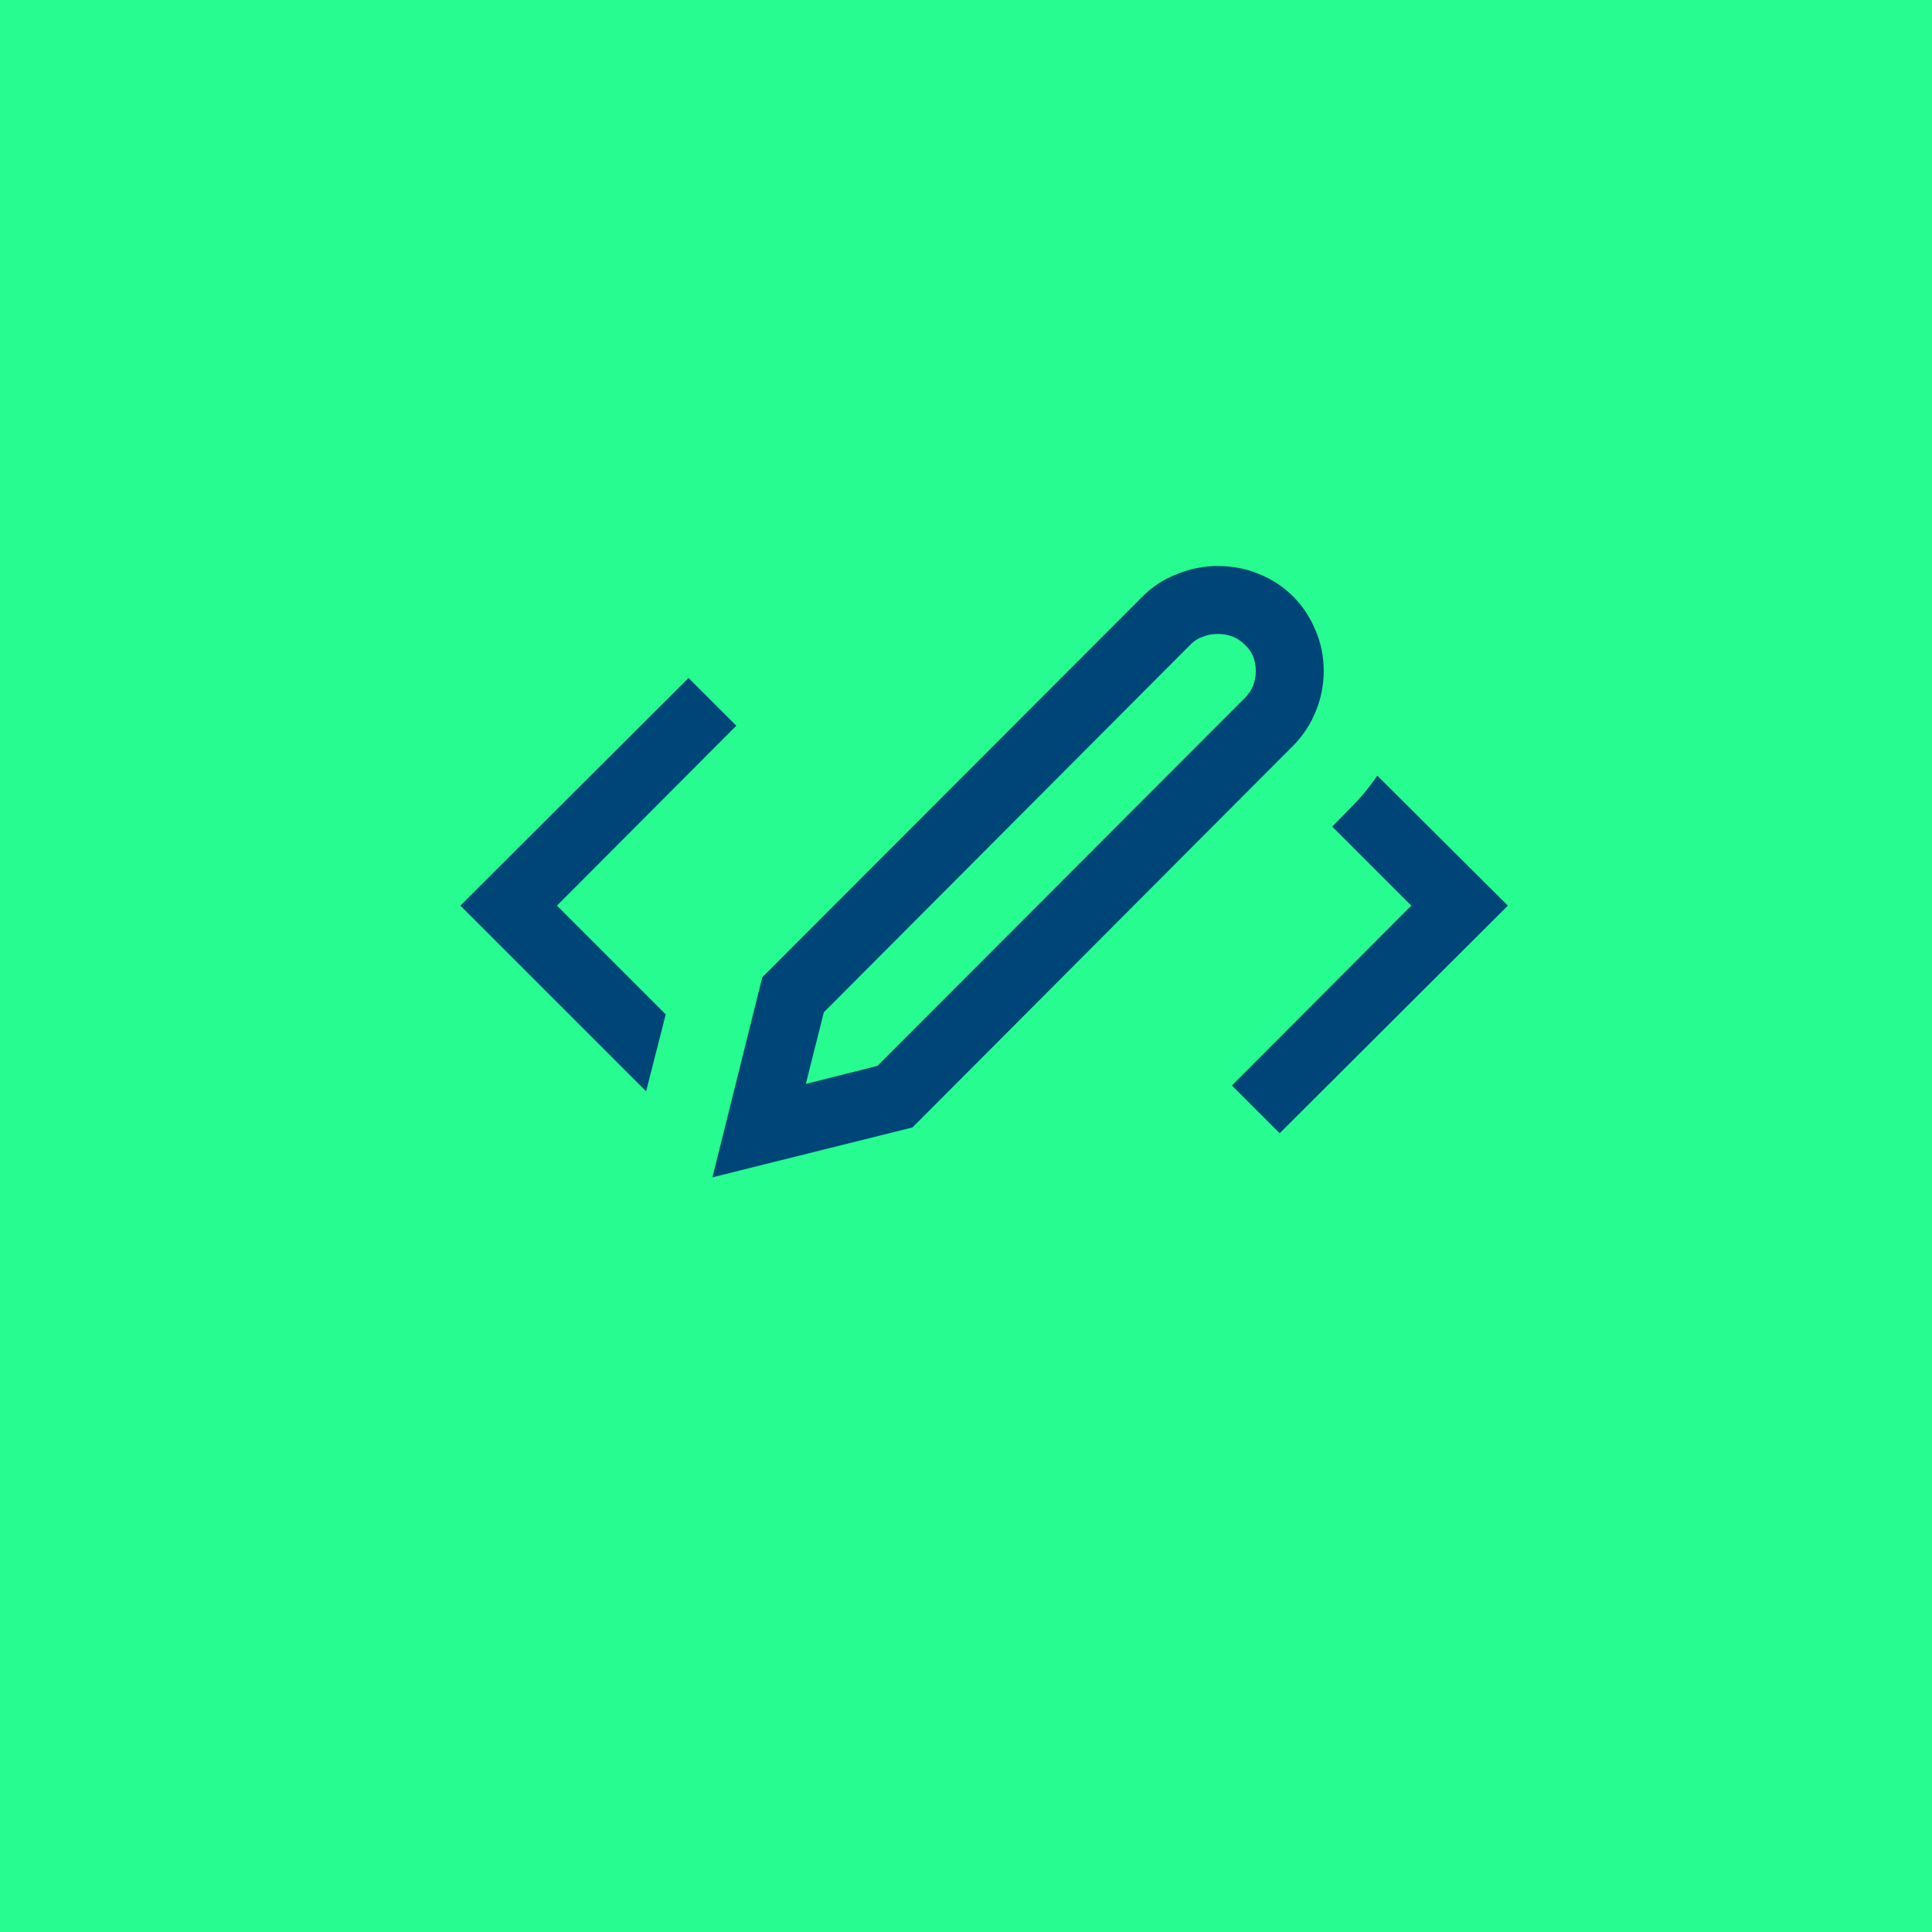 <svg width="64" height="64" viewBox="0 0 64 64" fill="none" xmlns="http://www.w3.org/2000/svg">
    <rect width="64" height="64" fill="#26FC90"/>
    <path d="M18.45 30L22.053 33.603L21.403 36.152L15.25 30L22.809 22.459L24.391 24.041L18.45 30ZM49.95 30L42.391 37.541L40.809 35.959L46.75 30L44.131 27.381C44.436 27.076 44.711 26.795 44.957 26.537C45.203 26.268 45.426 25.986 45.625 25.693L49.95 30ZM40.334 18.75C40.827 18.75 41.284 18.838 41.706 19.014C42.139 19.189 42.514 19.436 42.831 19.752C43.147 20.068 43.393 20.438 43.569 20.859C43.756 21.281 43.85 21.738 43.85 22.23C43.85 22.688 43.762 23.133 43.586 23.566C43.41 24 43.159 24.381 42.831 24.709L30.227 37.348L23.6 39L25.252 32.373L37.856 19.752C38.184 19.424 38.565 19.178 38.998 19.014C39.432 18.838 39.877 18.75 40.334 18.75ZM41.231 23.127C41.477 22.881 41.6 22.582 41.6 22.23C41.6 21.867 41.477 21.574 41.231 21.352C40.996 21.117 40.698 21 40.334 21C40.17 21 40.012 21.029 39.86 21.088C39.707 21.135 39.573 21.217 39.456 21.334L27.291 33.533L26.694 35.906L29.067 35.309L41.231 23.127Z" fill="#004578"/>
</svg>